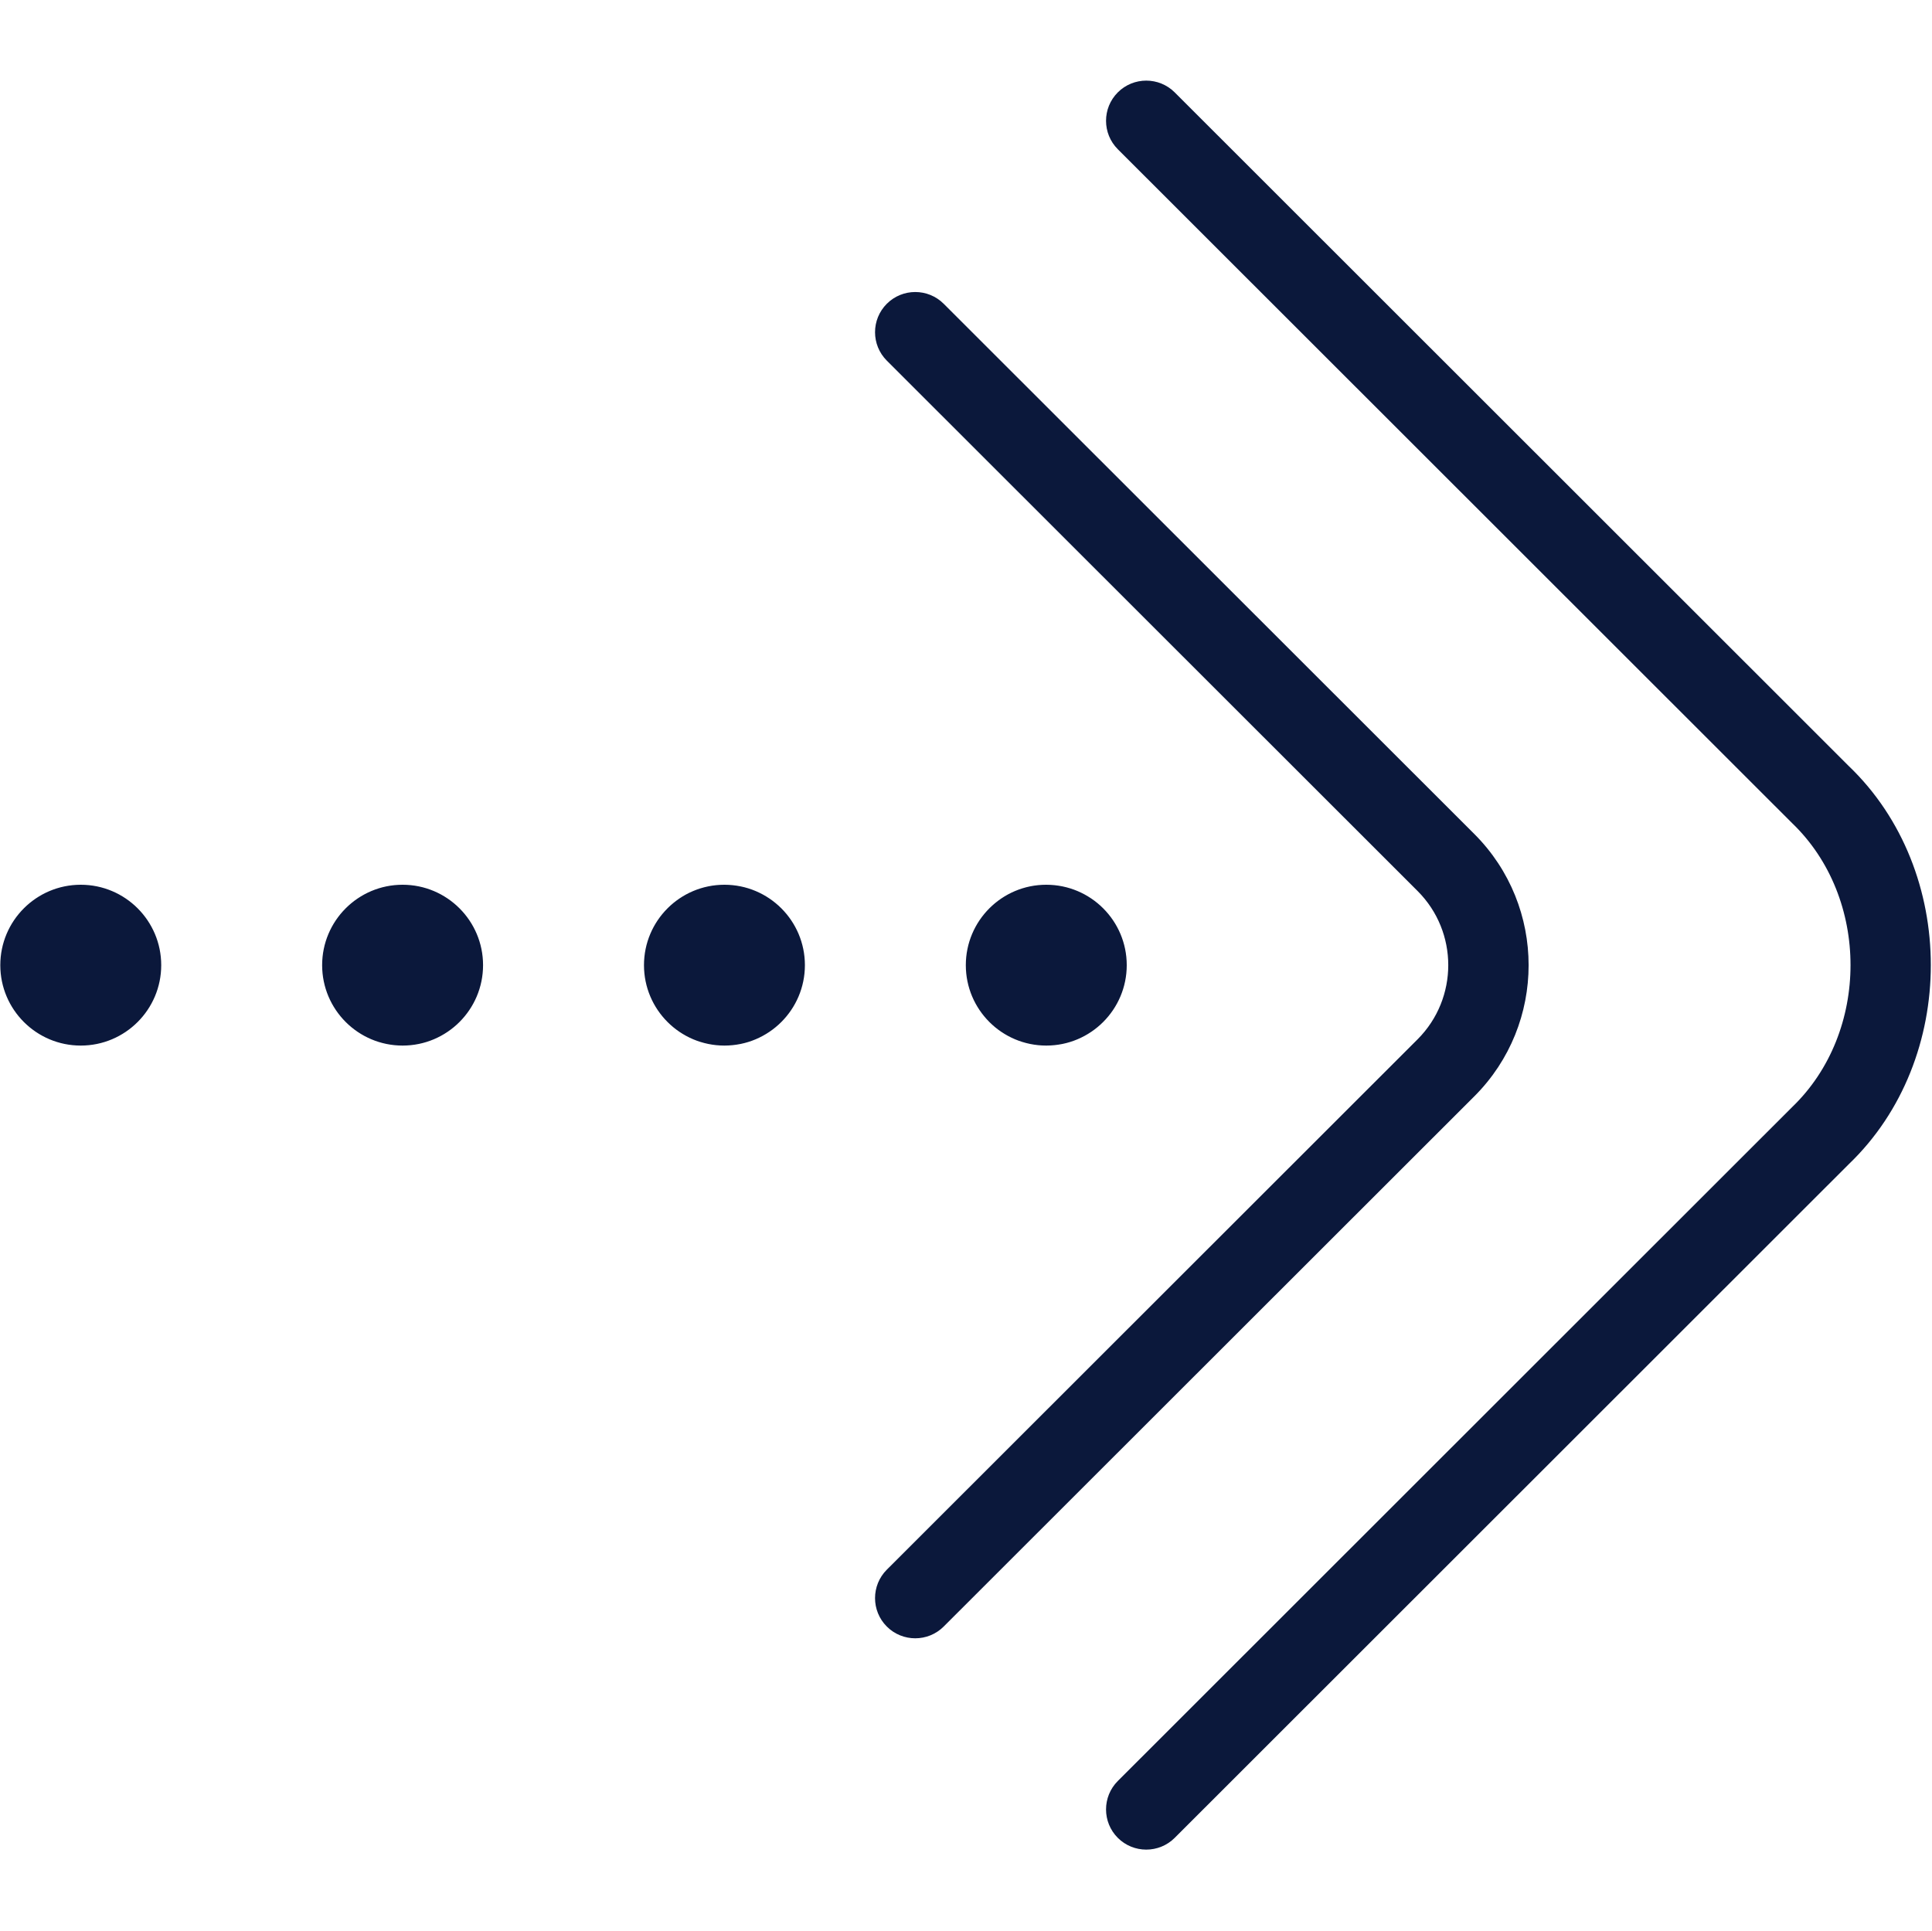 <svg width="2022" height="2021" viewBox="0 0 2022 2021" fill="none" xmlns="http://www.w3.org/2000/svg">
<g clip-path="url(#clip0_280_2)">
<path d="M842.396 1010.24C842.396 1056.7 804.671 1094.41 758.188 1094.41C711.705 1094.41 673.979 1056.7 673.979 1010.24C673.979 963.779 711.705 926.073 758.188 926.073C804.671 926.073 842.396 963.779 842.396 1010.24ZM1179.23 1010.24C1179.23 963.779 1141.5 926.073 1095.02 926.073C1048.54 926.073 1010.81 963.779 1010.81 1010.24C1010.81 1056.7 1048.54 1094.41 1095.02 1094.41C1141.5 1094.41 1179.23 1056.7 1179.23 1010.24ZM421.354 926.073C374.871 926.073 337.146 963.779 337.146 1010.24C337.146 1056.7 374.871 1094.41 421.354 1094.41C467.837 1094.41 505.563 1056.7 505.563 1010.24C505.563 963.779 467.837 926.073 421.354 926.073ZM84.521 926.073C38.038 926.073 0.312 963.779 0.312 1010.24C0.312 1056.7 38.038 1094.41 84.521 1094.41C131.004 1094.41 168.729 1056.7 168.729 1010.24C168.729 963.779 131.004 926.073 84.521 926.073ZM1935 801.927L1229.42 96.694C1213 80.282 1186.3 80.282 1169.88 96.694C1153.46 113.107 1153.46 139.787 1169.88 156.2L1875.46 861.433C1957.15 939.708 1957.15 1080.6 1875.46 1158.96L1169.88 1864.19C1153.46 1880.61 1153.46 1907.29 1169.88 1923.7C1186.3 1940.11 1213 1940.11 1229.42 1923.7L1935 1218.47C2049.35 1108.8 2049.35 911.512 1935 801.927ZM1543.18 873.132L987.655 317.968C971.235 301.556 944.541 301.556 928.12 317.968C911.699 334.381 911.699 361.062 928.12 377.474L1483.64 932.638C1526.42 975.394 1526.42 1045 1483.64 1087.84L928.12 1643C911.699 1659.42 911.699 1686.1 928.12 1702.51C944.541 1718.92 971.235 1718.92 987.655 1702.51L1543.18 1147.35C1618.71 1071.76 1618.71 948.798 1543.18 873.132Z" fill="#0B183B"/>
</g>
<defs>
<clipPath id="clip0_280_2">
<rect width="2021" height="2020" fill="white" transform="translate(0.312 0.239)"/>
</clipPath>
</defs>
</svg>

